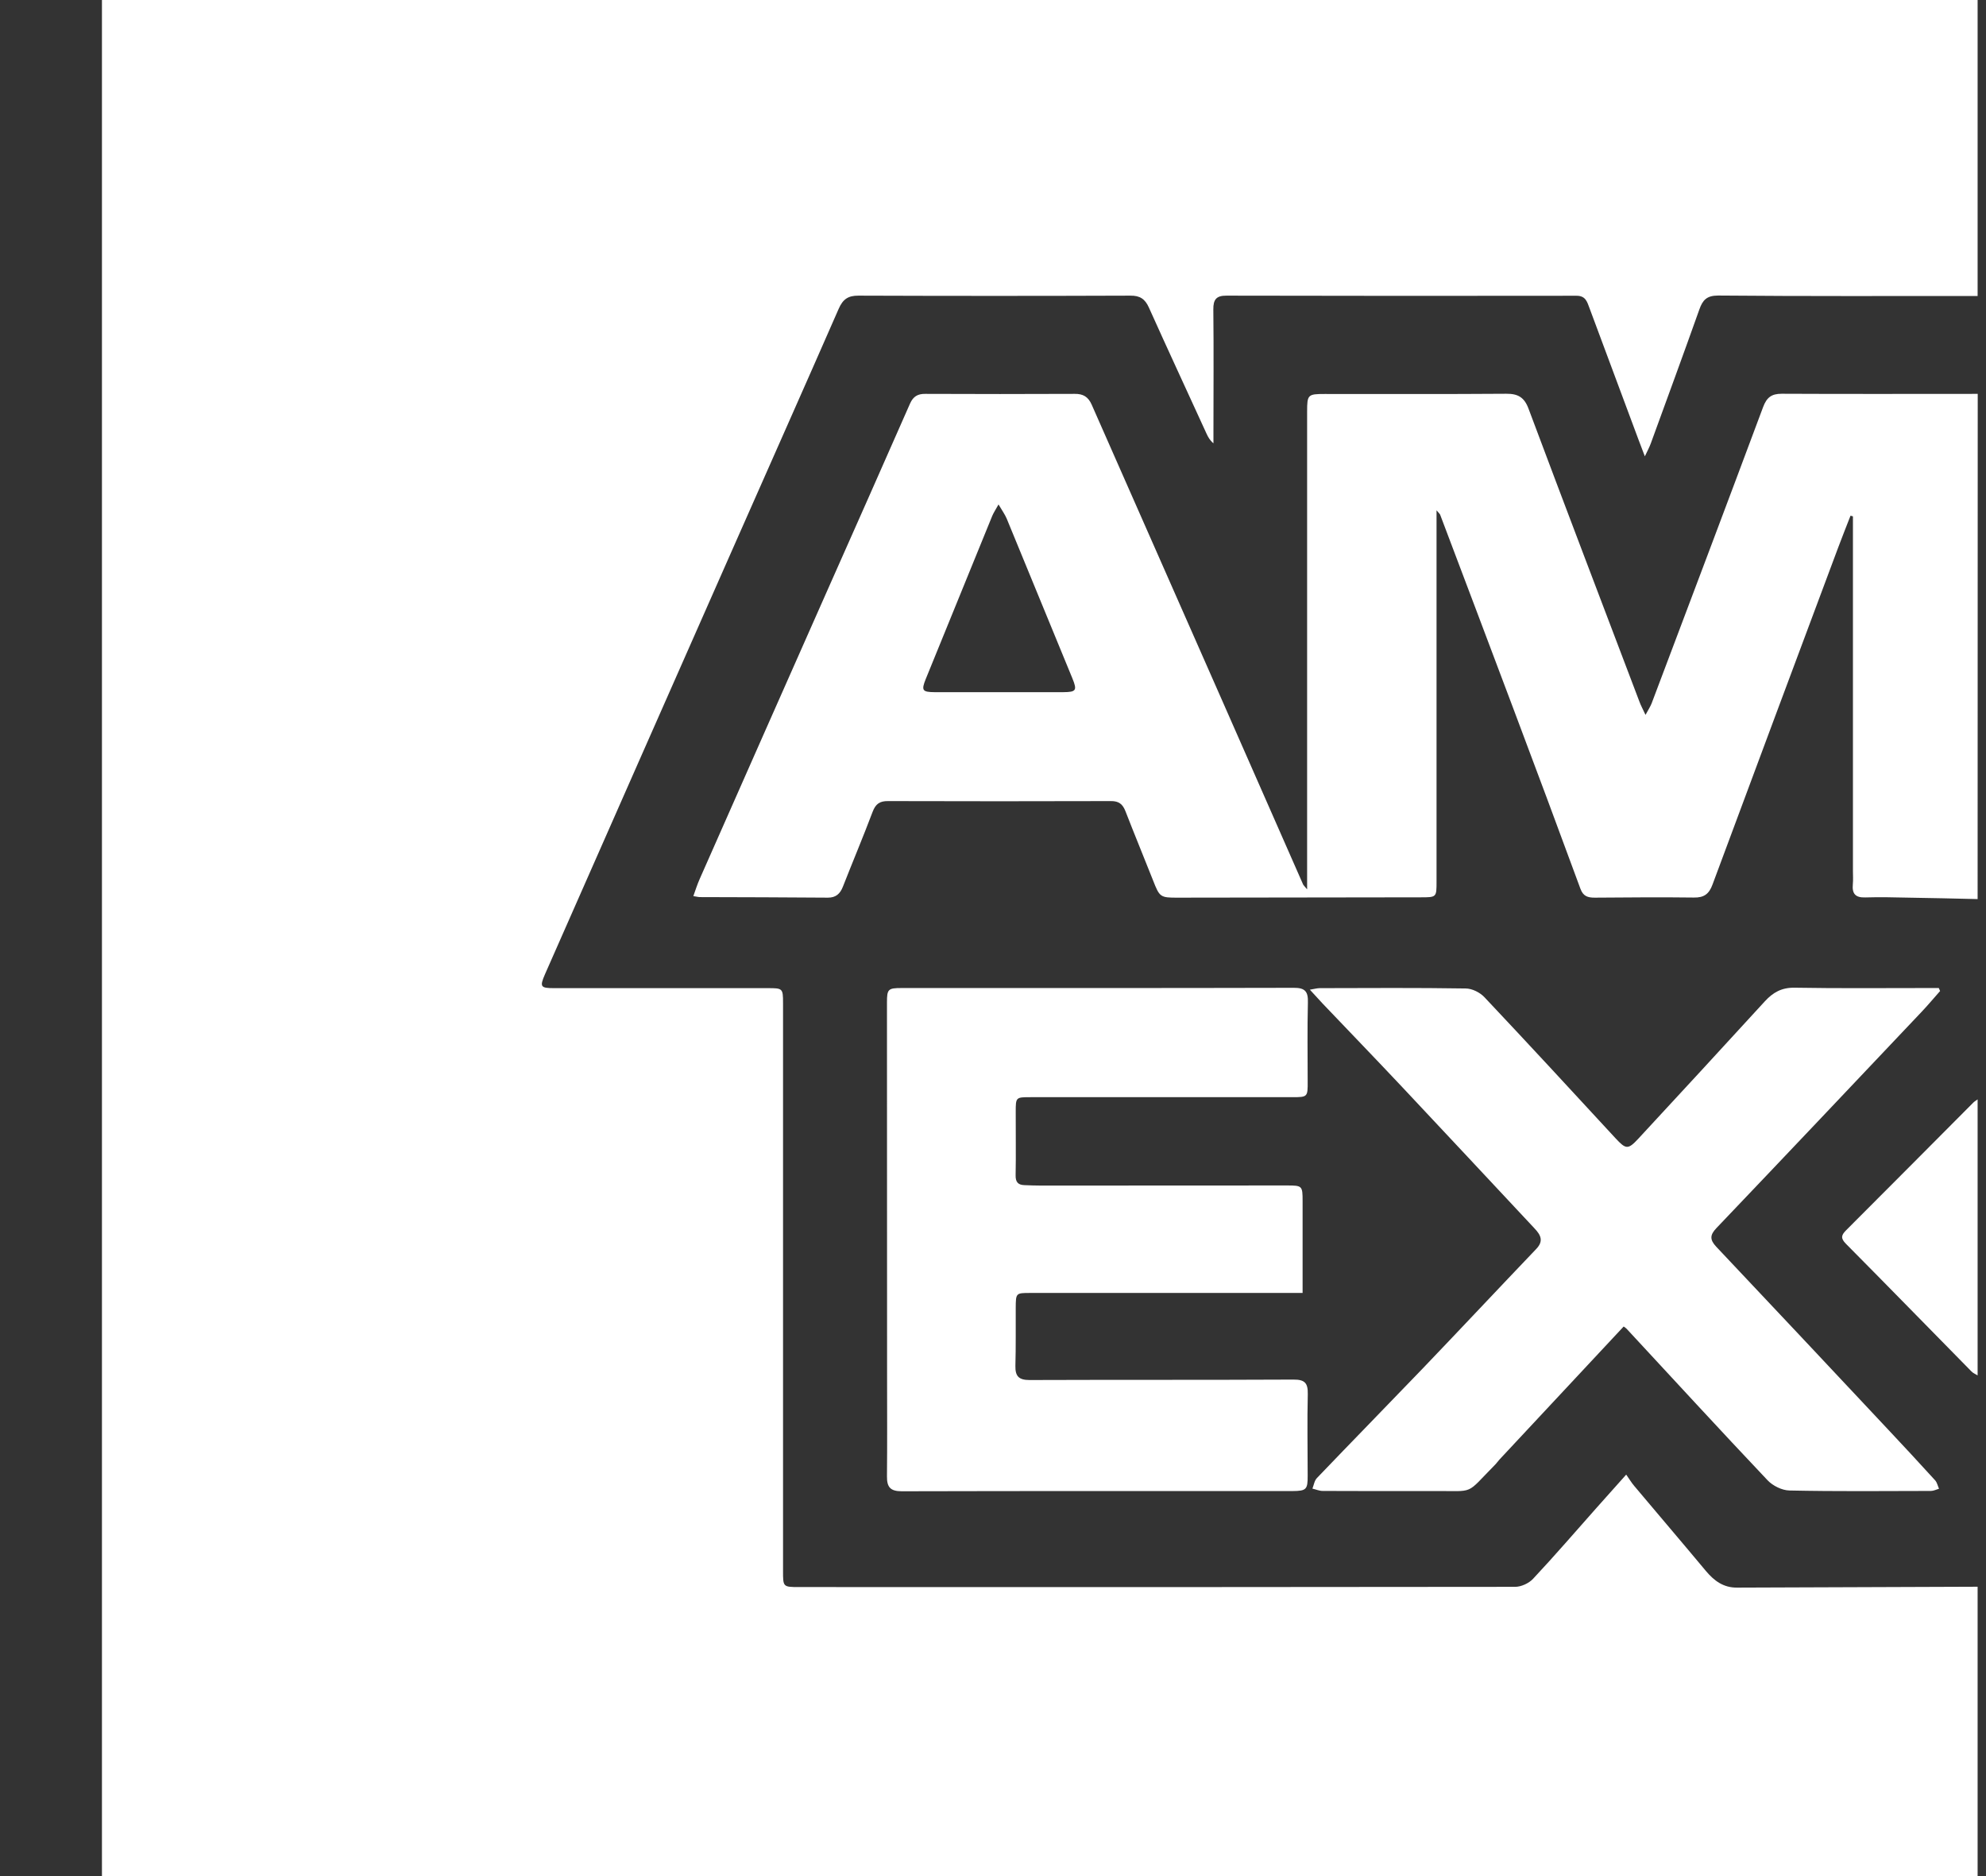 <svg width="18" height="17" viewBox="0 0 18 17" fill="none" xmlns="http://www.w3.org/2000/svg">
<rect x="0" y="0" width="18" height="17" fill="#333333" stroke="none"/>
<g clip-path="url(#clip0_2174_6672)">
<path d="M17.924 14.378C17.924 15.252 17.924 16.126 17.924 17C12.257 17 6.591 17 0.924 17C0.924 11.333 0.924 5.667 0.924 0C6.591 0 12.257 0 17.924 0C17.924 0.894 17.924 1.788 17.924 2.682C17.14 2.682 16.356 2.685 15.572 2.678C15.468 2.678 15.432 2.72 15.402 2.804C15.258 3.209 15.11 3.612 14.963 4.015C14.95 4.052 14.931 4.086 14.908 4.135C14.885 4.075 14.868 4.032 14.852 3.988C14.703 3.589 14.555 3.189 14.406 2.791C14.385 2.736 14.372 2.679 14.287 2.68C13.23 2.682 12.174 2.681 11.117 2.679C11.024 2.678 10.996 2.714 10.997 2.804C11.001 3.177 10.998 3.55 10.998 3.923C10.998 3.955 10.998 3.986 10.998 4.017C10.965 3.989 10.95 3.961 10.936 3.931C10.762 3.55 10.585 3.17 10.413 2.787C10.378 2.709 10.332 2.678 10.245 2.679C9.424 2.682 8.603 2.682 7.782 2.679C7.686 2.678 7.639 2.712 7.601 2.799C7.294 3.5 6.983 4.198 6.674 4.898C6.095 6.208 5.517 7.518 4.939 8.829C4.89 8.942 4.899 8.954 5.022 8.954C5.668 8.954 6.314 8.954 6.96 8.954C7.093 8.954 7.097 8.956 7.097 9.088C7.097 10.802 7.097 12.516 7.097 14.23C7.097 14.379 7.095 14.381 7.241 14.381C9.405 14.382 11.568 14.382 13.732 14.379C13.787 14.379 13.857 14.347 13.895 14.306C14.093 14.095 14.281 13.876 14.473 13.66C14.555 13.568 14.637 13.476 14.739 13.362C14.769 13.405 14.788 13.437 14.812 13.465C15.028 13.722 15.246 13.977 15.462 14.236C15.537 14.325 15.621 14.387 15.743 14.386C16.471 14.383 17.197 14.381 17.924 14.378Z" fill="white"/>
<path d="M17.924 8.147C17.716 8.142 17.508 8.137 17.3 8.134C17.169 8.131 17.037 8.128 16.906 8.132C16.816 8.135 16.785 8.098 16.793 8.013C16.797 7.973 16.794 7.932 16.794 7.892C16.794 6.857 16.794 5.822 16.794 4.787C16.794 4.75 16.794 4.715 16.794 4.679C16.787 4.676 16.779 4.675 16.772 4.673C16.735 4.769 16.696 4.865 16.66 4.962C16.28 5.98 15.899 6.997 15.521 8.016C15.49 8.1 15.445 8.135 15.352 8.133C15.053 8.129 14.754 8.132 14.454 8.134C14.391 8.134 14.349 8.122 14.324 8.053C14.123 7.507 13.92 6.962 13.715 6.418C13.495 5.832 13.273 5.247 13.052 4.662C13.049 4.656 13.043 4.652 13.02 4.624C13.02 4.674 13.02 4.703 13.02 4.732C13.02 5.817 13.02 6.903 13.02 7.988C13.02 8.131 13.02 8.131 12.876 8.131C12.143 8.132 11.409 8.133 10.676 8.134C10.515 8.135 10.51 8.129 10.45 7.976C10.368 7.768 10.282 7.561 10.201 7.352C10.176 7.287 10.141 7.258 10.068 7.259C9.395 7.261 8.722 7.261 8.049 7.259C7.973 7.258 7.936 7.285 7.909 7.356C7.823 7.584 7.728 7.809 7.639 8.036C7.614 8.099 7.576 8.134 7.504 8.134C7.117 8.131 6.73 8.13 6.343 8.129C6.33 8.129 6.317 8.125 6.284 8.12C6.304 8.064 6.32 8.013 6.342 7.964C6.726 7.094 7.111 6.225 7.496 5.356C7.747 4.79 7.999 4.224 8.248 3.657C8.277 3.592 8.318 3.568 8.387 3.569C8.838 3.571 9.289 3.571 9.74 3.569C9.817 3.568 9.863 3.595 9.895 3.668C10.29 4.565 10.687 5.462 11.082 6.359C11.325 6.91 11.567 7.461 11.81 8.013C11.813 8.021 11.821 8.027 11.847 8.059C11.847 8 11.847 7.966 11.847 7.932C11.847 6.531 11.847 5.129 11.847 3.728C11.847 3.576 11.854 3.57 12.007 3.57C12.556 3.57 13.104 3.572 13.652 3.568C13.759 3.567 13.816 3.601 13.854 3.704C14.186 4.591 14.524 5.475 14.86 6.361C14.872 6.393 14.889 6.424 14.914 6.478C14.941 6.428 14.959 6.401 14.97 6.372C15.308 5.477 15.646 4.583 15.98 3.688C16.013 3.601 16.056 3.568 16.148 3.568C16.741 3.571 17.332 3.569 17.925 3.569C17.924 5.095 17.924 6.621 17.924 8.147ZM9.05 4.571C9.023 4.62 9.005 4.646 8.993 4.675C8.792 5.168 8.591 5.661 8.39 6.154C8.349 6.256 8.36 6.271 8.469 6.272C8.859 6.272 9.249 6.272 9.638 6.272C9.754 6.271 9.764 6.256 9.72 6.148C9.522 5.665 9.323 5.181 9.124 4.699C9.108 4.661 9.083 4.627 9.05 4.571Z" fill="white"/>
<path d="M17.924 12.463C17.905 12.451 17.883 12.443 17.868 12.427C17.488 12.041 17.111 11.654 16.73 11.27C16.682 11.221 16.687 11.193 16.732 11.148C17.117 10.763 17.501 10.377 17.885 9.991C17.896 9.98 17.911 9.972 17.924 9.962C17.924 10.796 17.924 11.629 17.924 12.463Z" fill="white"/>
<path d="M11.806 11.716C11.751 11.716 11.711 11.716 11.671 11.716C10.894 11.716 10.117 11.716 9.339 11.716C9.207 11.716 9.207 11.716 9.206 11.852C9.205 12.027 9.208 12.201 9.203 12.376C9.201 12.47 9.233 12.505 9.331 12.505C10.129 12.502 10.926 12.505 11.723 12.501C11.829 12.5 11.855 12.535 11.853 12.634C11.847 12.879 11.852 13.124 11.852 13.37C11.853 13.497 11.84 13.51 11.716 13.511C10.535 13.511 9.354 13.51 8.173 13.513C8.069 13.513 8.038 13.475 8.039 13.378C8.042 13.082 8.04 12.786 8.04 12.491C8.04 11.355 8.039 10.219 8.039 9.083C8.039 8.963 8.049 8.953 8.172 8.953C9.357 8.953 10.541 8.954 11.725 8.951C11.83 8.95 11.857 8.986 11.854 9.084C11.848 9.323 11.852 9.561 11.852 9.8C11.853 9.94 11.851 9.942 11.713 9.942C10.922 9.942 10.132 9.942 9.341 9.942C9.207 9.942 9.206 9.942 9.206 10.075C9.205 10.267 9.209 10.458 9.205 10.65C9.204 10.711 9.227 10.737 9.284 10.739C9.335 10.741 9.385 10.743 9.435 10.743C10.179 10.743 10.922 10.743 11.666 10.742C11.803 10.742 11.806 10.746 11.806 10.884C11.806 11.156 11.806 11.428 11.806 11.716Z" fill="white"/>
<path d="M14.716 12.02C14.337 12.426 13.963 12.826 13.59 13.226C13.576 13.241 13.565 13.258 13.551 13.272C13.274 13.552 13.377 13.508 12.997 13.511C12.661 13.512 12.324 13.511 11.988 13.51C11.957 13.51 11.926 13.496 11.895 13.489C11.908 13.456 11.913 13.417 11.936 13.393C12.254 13.061 12.576 12.732 12.895 12.4C13.239 12.041 13.579 11.678 13.923 11.318C13.993 11.245 13.965 11.191 13.907 11.13C13.505 10.701 13.104 10.27 12.701 9.842C12.464 9.59 12.224 9.342 11.986 9.092C11.952 9.056 11.919 9.019 11.872 8.968C11.914 8.961 11.938 8.954 11.962 8.954C12.402 8.953 12.843 8.95 13.284 8.957C13.342 8.957 13.414 8.993 13.455 9.037C13.854 9.46 14.248 9.887 14.642 10.314C14.736 10.415 14.755 10.419 14.848 10.319C15.231 9.905 15.614 9.491 15.995 9.074C16.069 8.993 16.148 8.948 16.265 8.95C16.665 8.957 17.065 8.953 17.465 8.953C17.501 8.953 17.536 8.953 17.572 8.953C17.576 8.962 17.58 8.971 17.584 8.98C17.528 9.043 17.474 9.108 17.416 9.169C16.797 9.823 16.178 10.477 15.556 11.129C15.497 11.191 15.496 11.234 15.555 11.297C16.072 11.844 16.587 12.393 17.102 12.942C17.249 13.098 17.395 13.256 17.54 13.415C17.557 13.435 17.563 13.465 17.574 13.49C17.55 13.497 17.525 13.51 17.501 13.51C17.073 13.511 16.646 13.515 16.219 13.506C16.151 13.505 16.067 13.463 16.02 13.413C15.59 12.959 15.168 12.499 14.743 12.041C14.737 12.034 14.728 12.029 14.716 12.02Z" fill="white"/>
</g>
<defs>
<clipPath id="clip0_2174_6672">
<rect width="17" height="17" fill="white" transform="translate(0.924)"/>
</clipPath>
</defs>
</svg>
